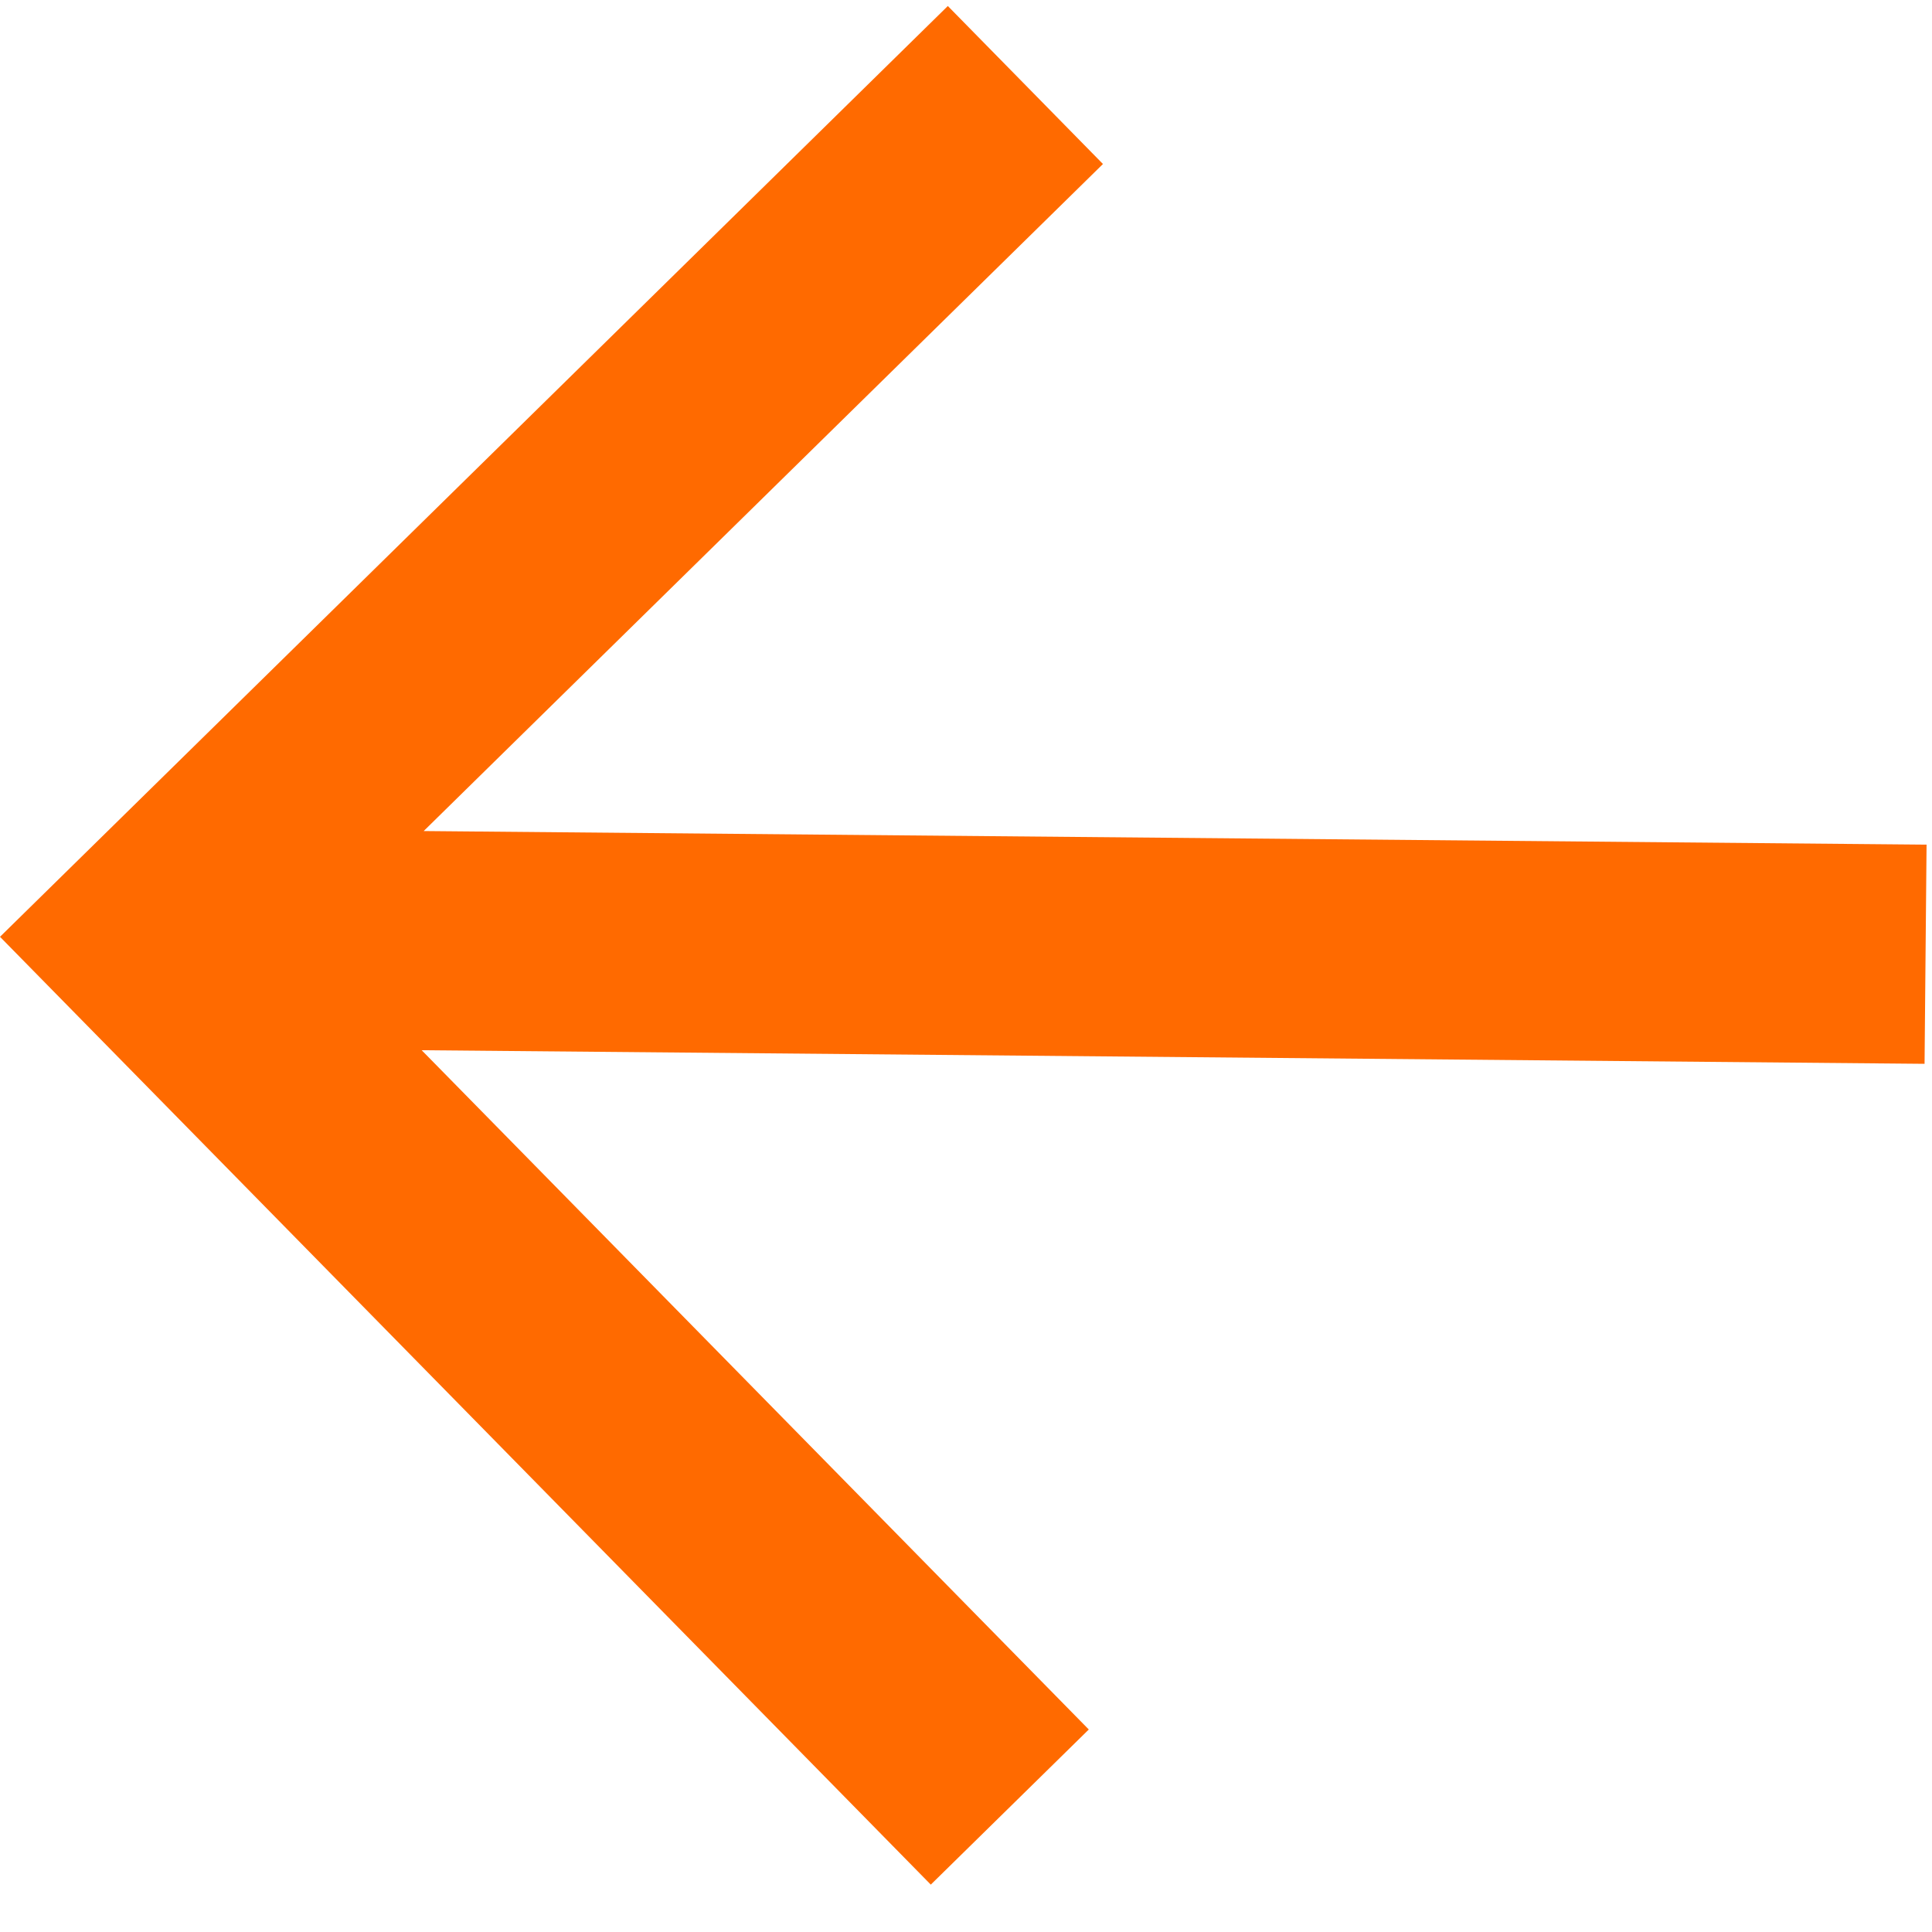 <svg xmlns="http://www.w3.org/2000/svg" width="27" height="27" fill="none"><path fill="#FF6A00" d="m26.896 14.867.028-3.063-21.003-.19 9.493-9.322L13.246.084 0 13.092l13.008 13.246 2.208-2.168-9.323-9.493 21.003.19Z"/></svg>